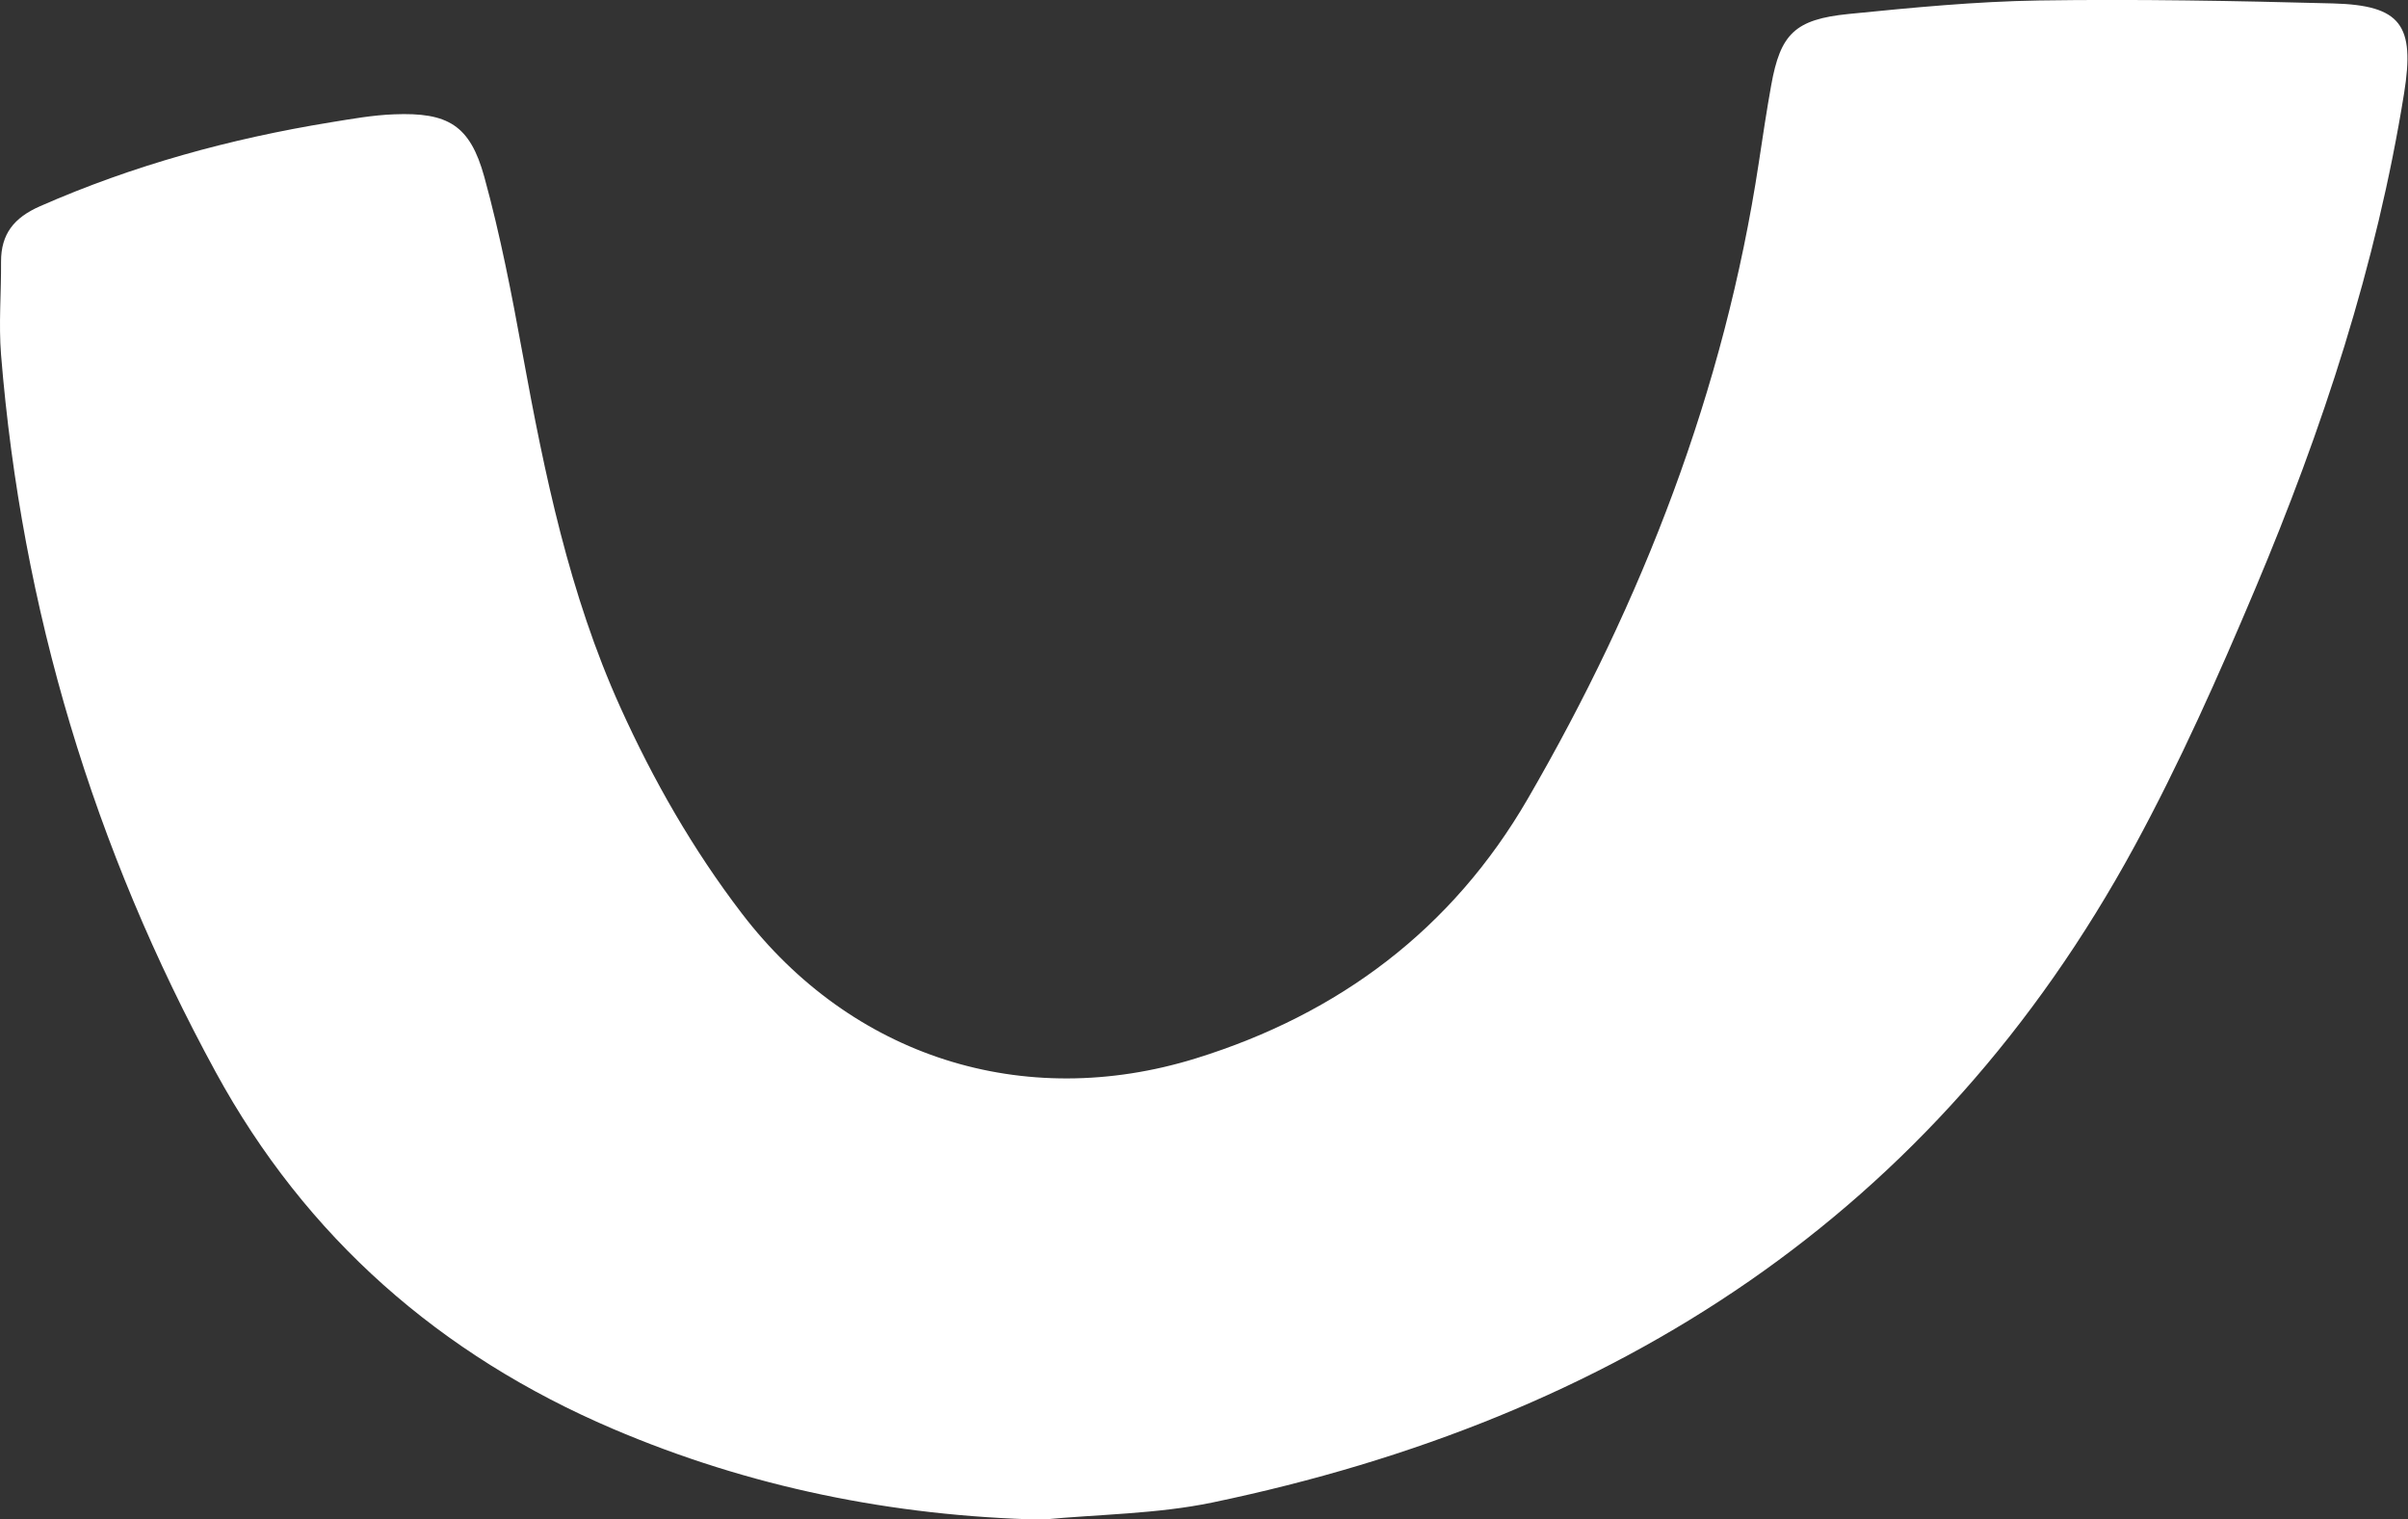 <?xml version="1.0" encoding="UTF-8" standalone="no"?><svg xmlns="http://www.w3.org/2000/svg" xmlns:xlink="http://www.w3.org/1999/xlink" fill="#000000" height="112.5" preserveAspectRatio="xMidYMid meet" version="1" viewBox="0.0 0.0 178.3 112.5" width="178.3" zoomAndPan="magnify"><rect x="0.0" y="0.0" width="178.3" height="112.5" fill="#333333" stroke="none"/><defs><clipPath id="a"><path d="M 0 0 L 178.262 0 L 178.262 112.52 L 0 112.52 Z M 0 0"/></clipPath></defs><g><g clip-path="url(#a)" id="change1_1"><path d="M 77.16 112.52 C 66.105 112.262 55.477 110.109 45.363 105.789 C 32.613 100.34 22.656 91.637 15.973 79.383 C 6.926 62.805 1.605 45.098 0.078 26.27 C -0.105 23.992 0.094 21.68 0.078 19.383 C 0.07 17.316 1.047 16.113 2.957 15.273 C 9.867 12.234 17.066 10.266 24.496 9.055 C 26.043 8.805 27.605 8.523 29.168 8.465 C 33.168 8.305 34.801 9.262 35.859 13.094 C 37.043 17.395 37.895 21.801 38.695 26.195 C 40.328 35.133 42.152 43.992 45.922 52.344 C 48.375 57.773 51.305 62.895 54.922 67.625 C 63.035 78.238 75.758 82.328 88.555 78.363 C 99.164 75.074 107.535 68.781 113.117 59.156 C 121.625 44.492 127.676 28.891 130.23 12.043 C 130.52 10.133 130.805 8.215 131.148 6.312 C 131.828 2.523 132.891 1.434 136.879 1.035 C 141.566 0.566 146.277 0.109 150.984 0.035 C 158.238 -0.074 165.5 0.062 172.754 0.254 C 177.789 0.391 178.82 1.855 178.012 6.895 C 175.969 19.633 171.965 31.797 166.973 43.629 C 164.25 50.086 161.387 56.516 158.047 62.664 C 143.223 89.93 119.594 105.031 89.773 111.25 C 85.66 112.105 81.371 112.117 77.16 112.52" fill="#ffffff"/></g></g></svg>